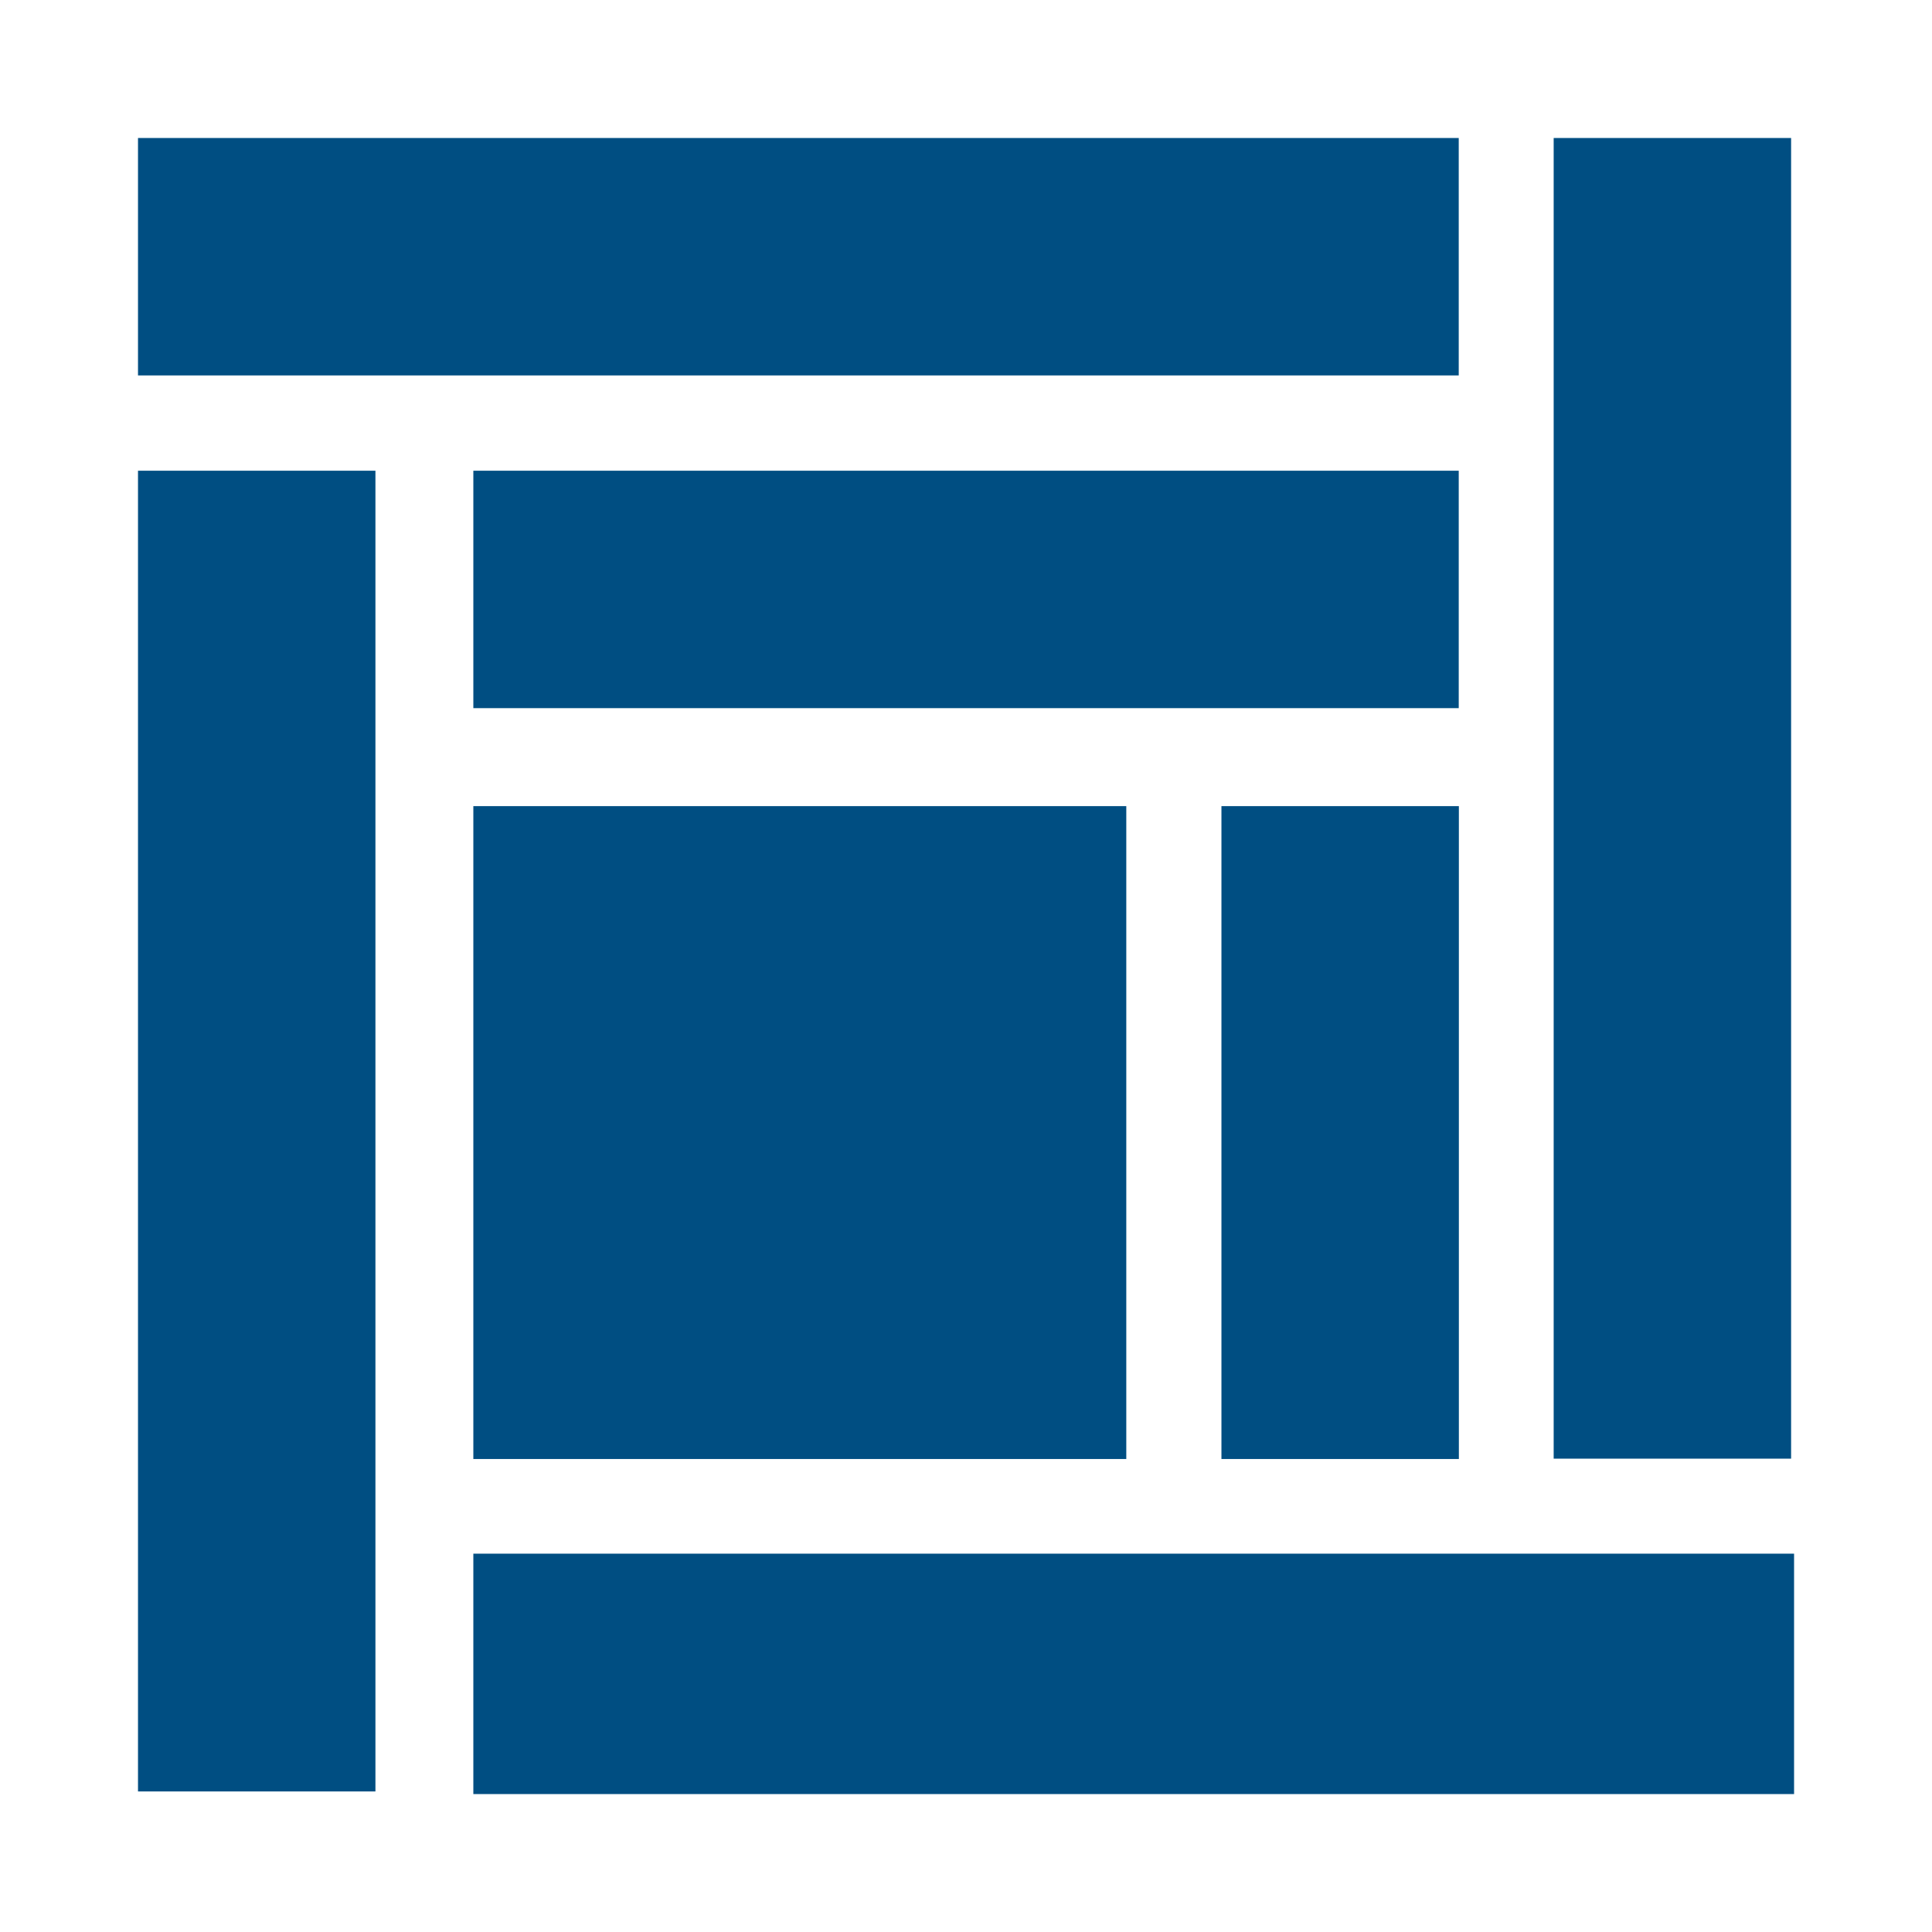 <svg xmlns="http://www.w3.org/2000/svg" width="28" height="28" viewBox="0 0 28 28" fill="none">
    <path d="M21.143 11.683H17.702V21.145H21.143V11.683Z" fill="#004E82"/>
    <path d="M26.001 22.517H6.86V26.001H26.001V22.517Z" fill="#004E82"/>
    <path d="M5.441 6.822H2V25.963H5.441V6.822Z" fill="#004E82"/>
    <path d="M25.958 2H22.517V21.14H25.958V2Z" fill="#004E82"/>
    <path d="M16.323 11.683H6.86V21.145H16.323V11.683Z" fill="#004E82"/>
    <path d="M21.141 6.822H6.86V10.263H21.141V6.822Z" fill="#004E82"/>
    <path d="M21.141 2H2V5.441H21.141V2Z" fill="#004E82"/>
</svg>